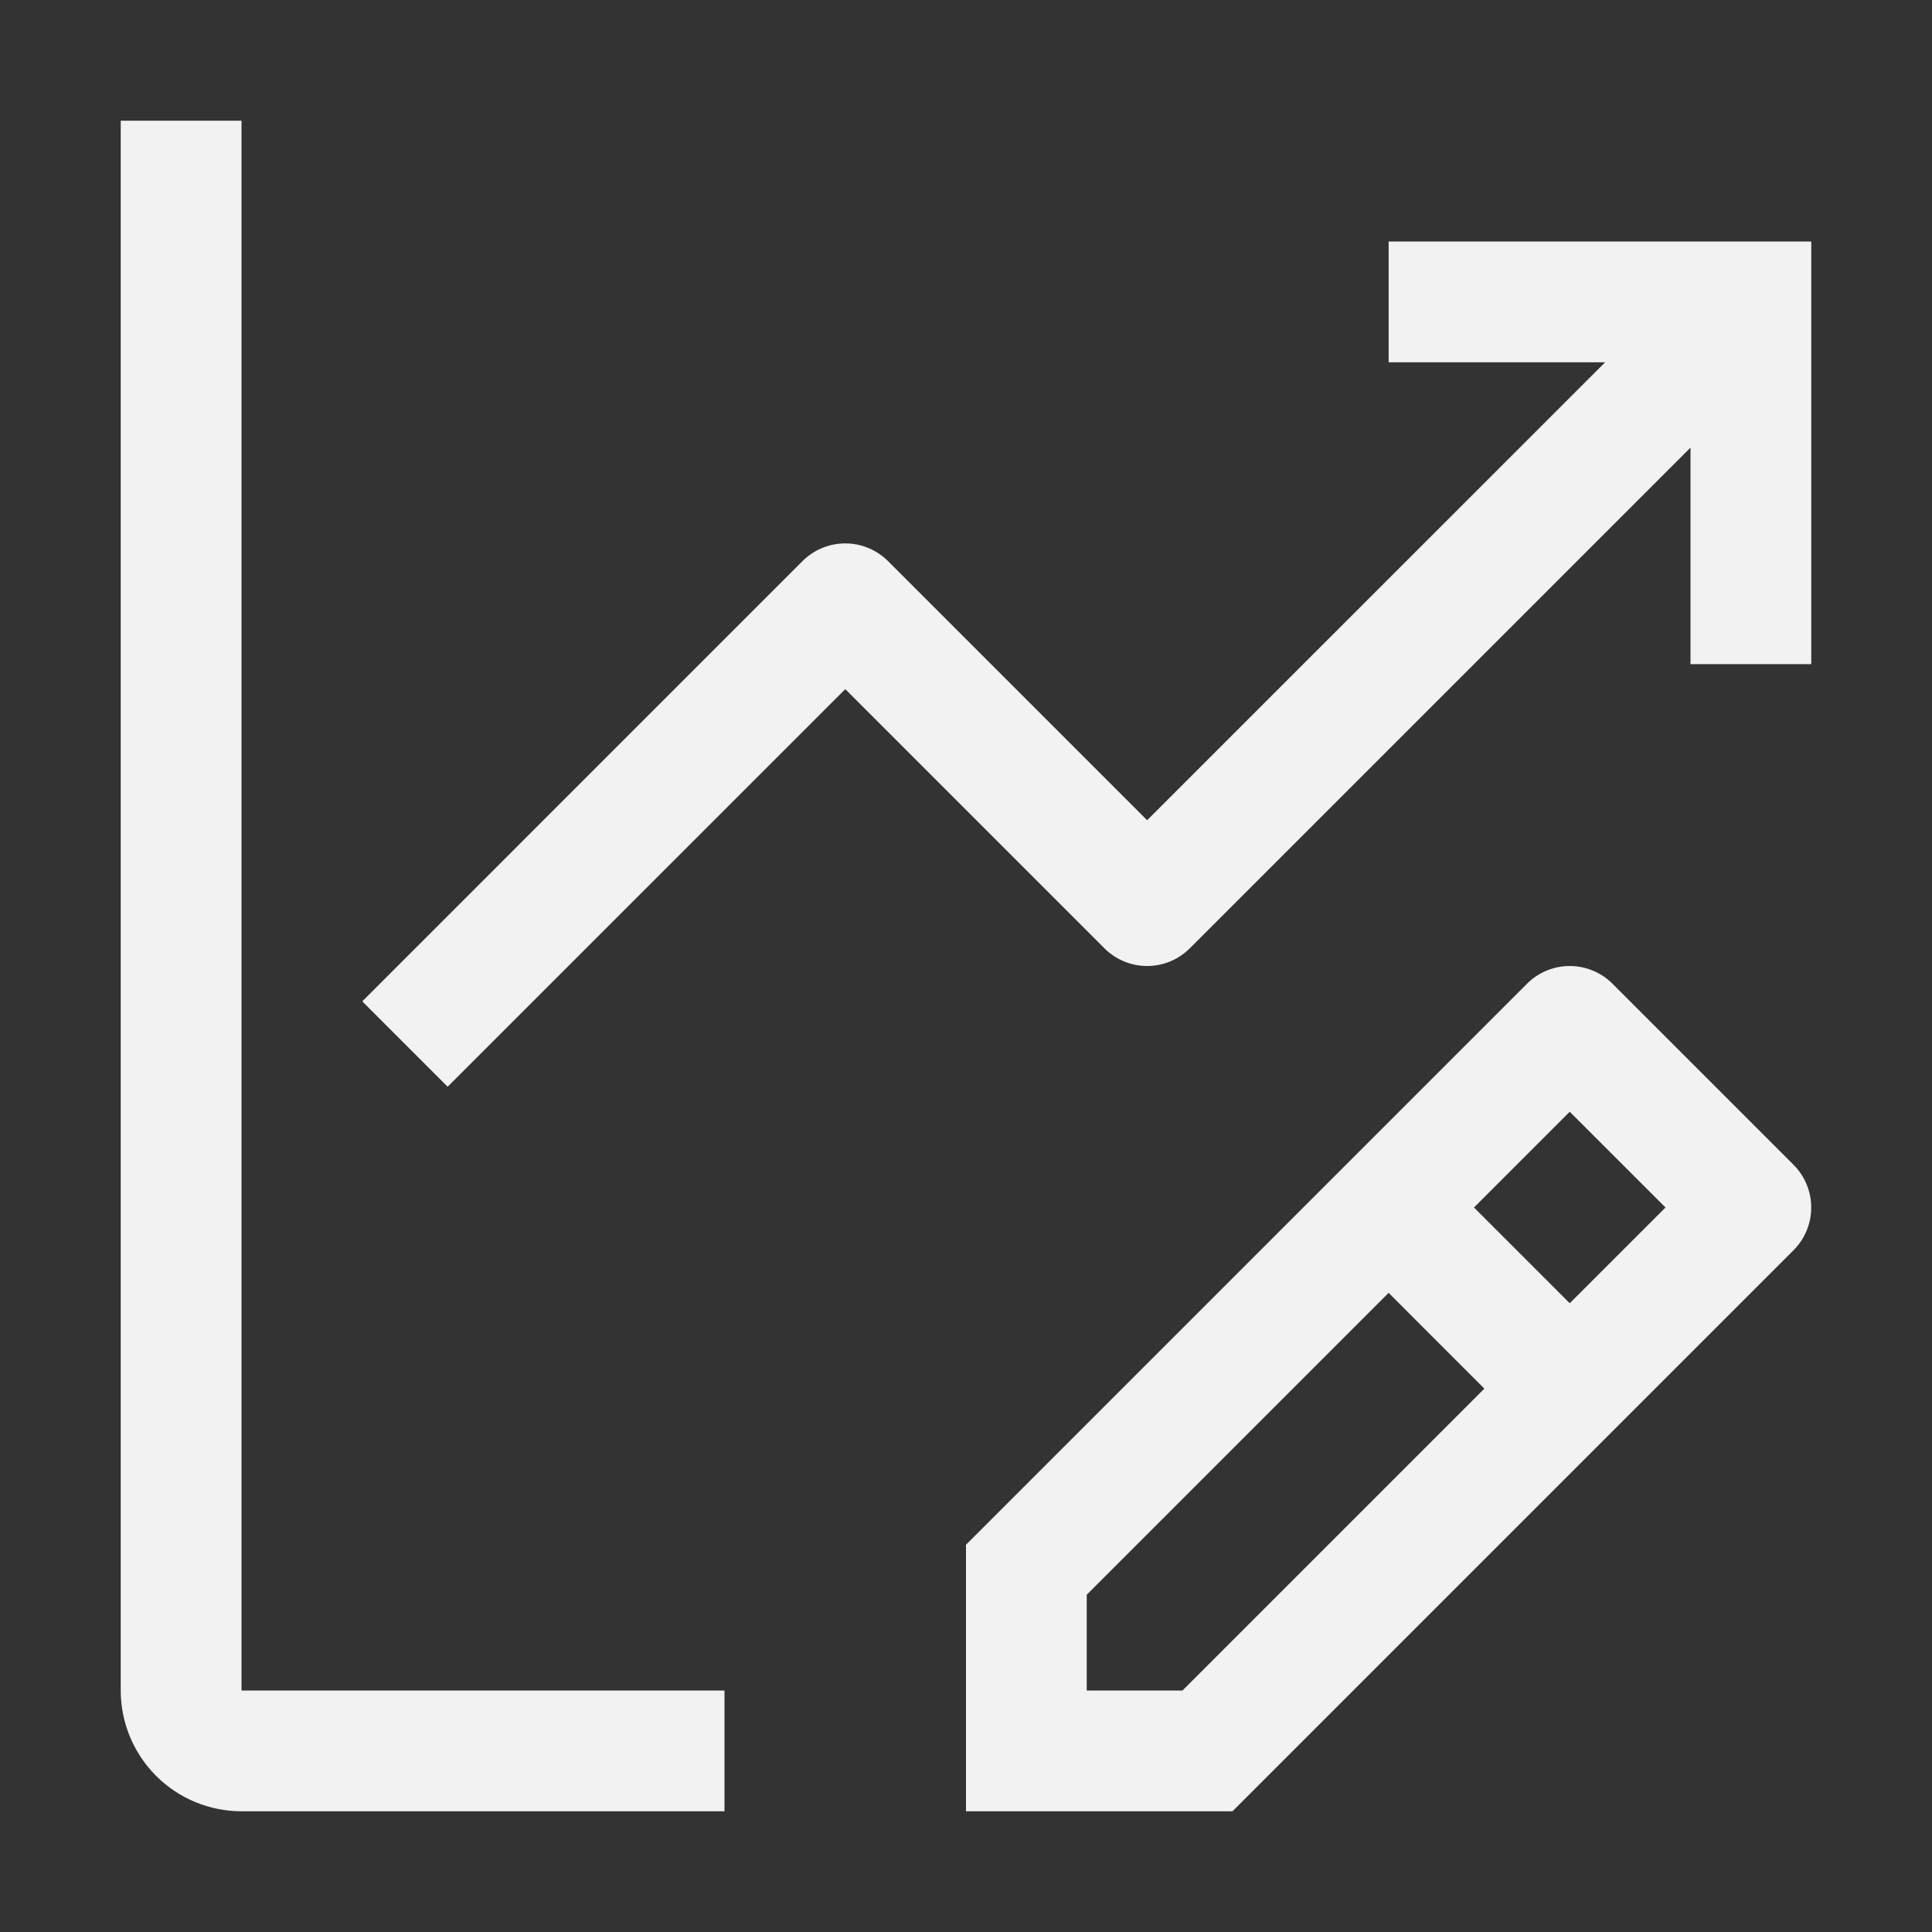 <svg width="45" height="45" viewBox="0 0 45 45" fill="none" xmlns="http://www.w3.org/2000/svg">
<rect x="0" y="0" width="45" height="45" fill="#333333" stroke="none"/>
<path d="M41.776 27.131L37.557 22.912C37.293 22.648 36.935 22.5 36.562 22.5C36.19 22.5 35.832 22.648 35.568 22.912L22.5 35.98V42.188H28.707L41.776 29.119C42.039 28.855 42.187 28.498 42.187 28.125C42.187 27.752 42.039 27.395 41.776 27.131ZM27.543 39.375H25.312V37.145L32.344 30.113L34.574 32.344L27.543 39.375ZM36.562 30.355L34.332 28.125L36.562 25.895L38.793 28.125L36.562 30.355ZM42.188 5.625H32.344V8.438H37.387L26.719 19.105L20.682 13.068C20.418 12.805 20.06 12.657 19.688 12.657C19.315 12.657 18.957 12.805 18.693 13.068L8.438 23.324L10.426 25.312L19.688 16.051L25.724 22.088C25.988 22.352 26.346 22.5 26.719 22.5C27.092 22.5 27.449 22.352 27.713 22.088L39.375 10.426V15.469H42.188V5.625Z" fill="#F2F2F2"/>
<path d="M5.625 2.812H2.812V39.375C2.812 40.121 3.109 40.836 3.636 41.364C4.164 41.891 4.879 42.188 5.625 42.188H16.875V39.375H5.625V2.812Z" fill="#F2F2F2"/>
</svg>
